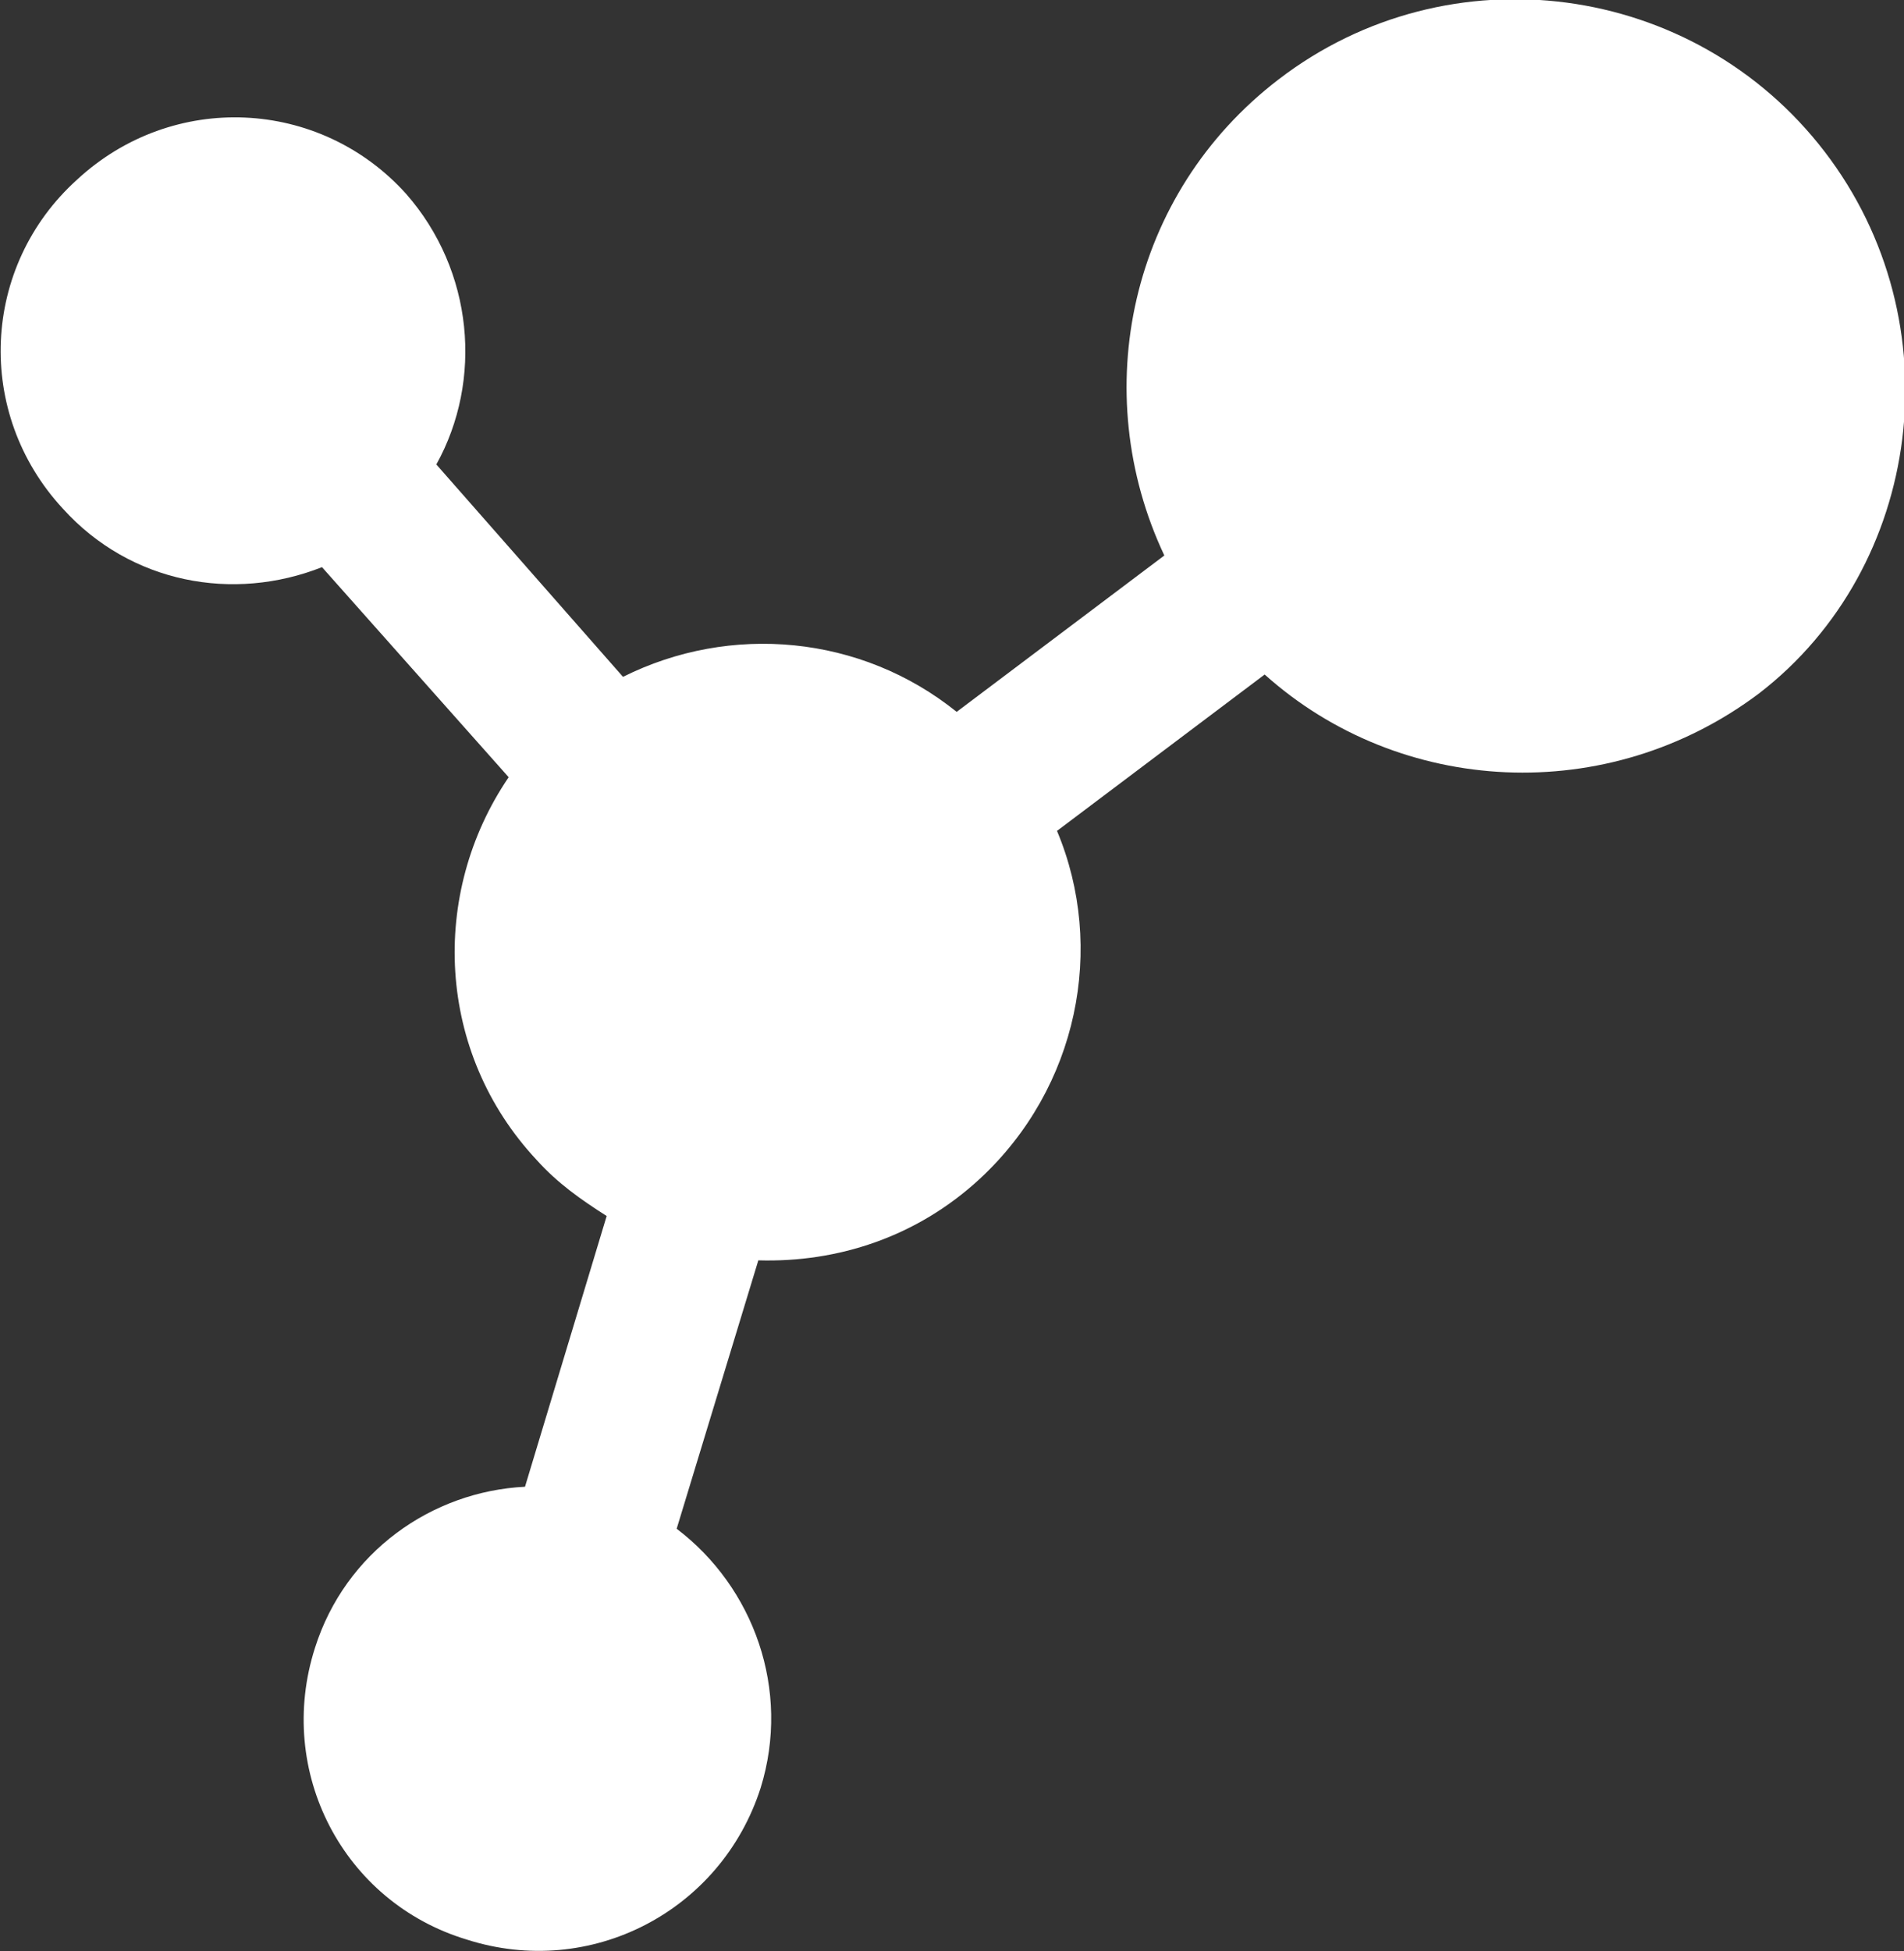 <?xml version="1.0" encoding="UTF-8"?>
<svg xmlns="http://www.w3.org/2000/svg" xmlns:xlink="http://www.w3.org/1999/xlink" version="1.1" id="Layer_1" x="0px" y="0px" viewBox="0 0 81.6 83.6" style="enable-background:new 0 0 81.6 83.6;" xml:space="preserve">
<rect x="0" y="0" width="81.6" height="83.6" fill="#333333" stroke="none"/>
<style type="text/css">
	.st0{fill:#FFFFFF;}
</style>
<path class="st0" d="M78.2,6.5c-5.6-7.3-16.1-8.7-23.4-3.1c-6.4,4.9-8.2,13.4-4.9,20.4L41,30.5c-4.1-3.3-9.7-3.8-14.3-1.5l-8-9.1  c2-3.6,1.6-8.3-1.3-11.6c-3.7-4.1-10-4.4-14.1-0.6c-4.1,3.7-4.4,10-0.6,14.1c2.9,3.2,7.3,4,11.1,2.5l8,9c-3.4,5-3.1,11.8,1.2,16.4  c0.9,1,1.9,1.7,3,2.4l-3.5,11.6c-4,0.2-7.7,2.8-9,6.9c-1.7,5.3,1.2,10.9,6.5,12.5c5.3,1.7,10.9-1.2,12.6-6.5  c1.3-4.2-0.3-8.6-3.6-11.1L32.5,54c3.4,0.1,6.8-1,9.5-3.5c4.2-3.9,5.4-9.9,3.3-14.9l8.9-6.7c5.8,5.2,14.7,5.7,21.2,0.8  C82.4,24.3,83.8,13.8,78.2,6.5z"></path>
</svg>
